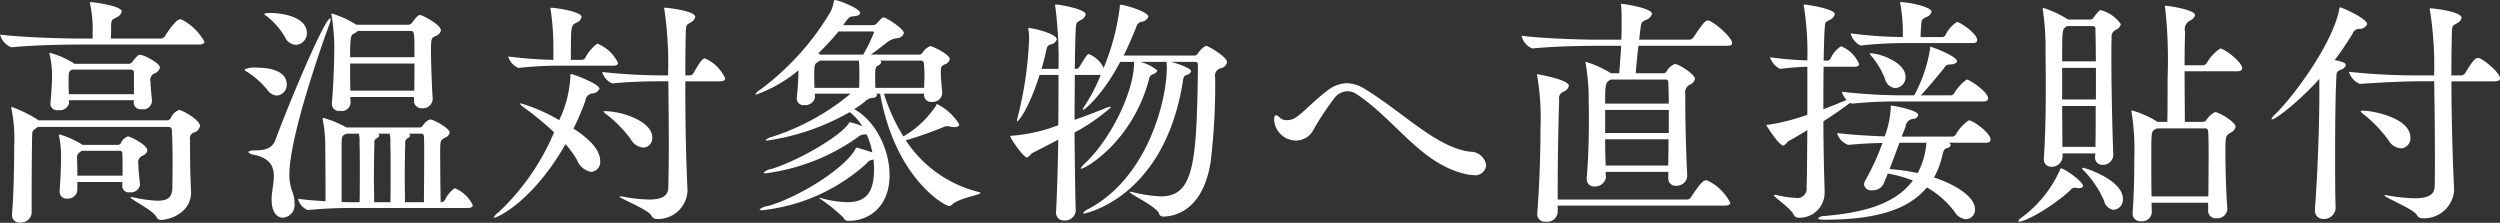 <svg xmlns="http://www.w3.org/2000/svg" width="236.781" height="21.1" viewBox="0 0 236.781 21.1">
  <rect x="0" y="0" width="236.781" height="21.1" fill="#333333" stroke="none"/>
  <defs>
    <style>
      .cls-1 {
        fill: #fff;
        fill-rule: evenodd;
      }
    </style>
  </defs>
  <path id="title_feature_01.svg" class="cls-1" d="M87.436,1448.15c-0.092-2.16-.092-3.1-0.092-4.87a0.57,0.57,0,0,1,.368-0.67,0.817,0.817,0,0,0,.575-0.62c0-.58-1.725-1.52-1.978-1.52a1.342,1.342,0,0,0-.782.78,0.5,0.5,0,0,1-.345.21H72.989l-0.115-.09a12.434,12.434,0,0,0-2.415-1.18,0.041,0.041,0,0,0-.046.05,0.436,0.436,0,0,0,.023.16,14.416,14.416,0,0,1,.253,3.52c0,1.59-.046,4.72-0.207,6.37v0.12a0.7,0.7,0,0,0,.759.73,1.024,1.024,0,0,0,1.1-.89v-1.75c0-1.93.023-4.51,0.046-5.52,0.023-.46,0-0.53.3-0.72l0.253-.18H85.3a0.3,0.3,0,0,1,.322.32c0.046,0.81.069,2,.069,3.13,0,0.92-.023,1.77-0.023,2.32-0.023.81-.322,1.22-1.4,1.22a12.157,12.157,0,0,1-2.3-.32,0.908,0.908,0,0,0-.207-0.02c-0.046,0-.069,0-0.069.02,0,0.19,2.116,1.2,2.461,1.84a0.458,0.458,0,0,0,.46.3c0.575,0,2.83-.53,2.83-2.64v-0.1Zm-3.7-8.51c-0.023-.48-0.138-1.35-0.138-1.84a0.66,0.66,0,0,1,.414-0.8,0.806,0.806,0,0,0,.483-0.53c0-.46-1.564-1.22-1.886-1.22a0.322,0.322,0,0,0-.253.11,4.751,4.751,0,0,0-.506.6,0.409,0.409,0,0,1-.276.14H76.394l-0.092-.07a8.636,8.636,0,0,0-2.231-.97,0.056,0.056,0,0,0-.046.05,0.224,0.224,0,0,0,.023.12,9.306,9.306,0,0,1,.23,1.95c0,0.46-.069,1.84-0.161,2.67v0.09a0.638,0.638,0,0,0,.759.55,0.894,0.894,0,0,0,1.012-.66c0-.07-0.023-0.19-0.023-0.28H82.03l-0.023.23v0.02a0.632,0.632,0,0,0,.736.6,0.829,0.829,0,0,0,.989-0.71v-0.05Zm-1.127,7.89c-0.069-.62-0.161-1.4-0.161-1.93a0.671,0.671,0,0,1,.414-0.8,0.729,0.729,0,0,0,.437-0.49c0-.55-1.633-1.33-1.84-1.33a1.137,1.137,0,0,0-.667.64,0.377,0.377,0,0,1-.3.16H77.13v-0.02c0-.02,0-0.02-0.023-0.02a8.844,8.844,0,0,0-2.116-.95,0.064,0.064,0,0,0-.069.07c0,0.03.023,0.07,0.023,0.12a9.789,9.789,0,0,1,.184,1.86c0,0.69-.046,2.16-0.138,3.27v0.09a0.66,0.66,0,0,0,.736.67,0.893,0.893,0,0,0,.943-0.81v-0.76h4.256v0.42a0.6,0.6,0,0,0,.713.55,0.865,0.865,0,0,0,.966-0.69v-0.05Zm5.59-13.25c0.391,0,.506-0.14.506-0.27a5.116,5.116,0,0,0-2.162-2.1,0.331,0.331,0,0,0-.138-0.02c-0.437,0-1.334,1.43-1.449,1.61a0.467,0.467,0,0,1-.391.21H79.845c0.023-.46.023-0.99,0.023-1.22,0.023-.67.138-0.55,0.552-0.81a0.781,0.781,0,0,0,.46-0.53c0-.53-2.669-0.89-2.968-0.89-0.046,0-.046.02-0.046,0.07a0.526,0.526,0,0,0,.023.16,10.786,10.786,0,0,1,.23,2.5v0.72H76.877c-1.311,0-5.176-.09-7.522-0.37a1.771,1.771,0,0,0,1.058,1.2h0.023c2.047-.21,5.061-0.26,6.326-0.26H88.2Zm-6.165,4.7H75.865c-0.023-.49-0.023-1.04-0.023-1.43,0-.6.023-0.74,0.253-0.85l0.069-.05h5.544a0.283,0.283,0,0,1,.322.28v2.05Zm-1.357,5.36a0.24,0.24,0,0,1,.253.25c0.023,0.48.023,1.33,0.023,2.11H76.67c0-.64-0.023-1.31-0.023-1.63a0.557,0.557,0,0,1,.276-0.6l0.161-.13h3.589Zm32.937,5.42c0.391,0,.507-0.13.507-0.27a3.314,3.314,0,0,0-1.7-1.61,2.656,2.656,0,0,0-.92,1.1,0.544,0.544,0,0,1-.322.23H111.08c-0.023-1.1-.046-3.38-0.046-4.58,0-1.26,0-1.28.483-1.54a0.643,0.643,0,0,0,.414-0.48c0-.41-1.541-1.24-1.863-1.24a1.427,1.427,0,0,0-.667.57,0.352,0.352,0,0,1-.276.19h-6.971a9.611,9.611,0,0,0-2.185-.9,0.06,0.06,0,0,0-.069.07,1.347,1.347,0,0,1,.023.14,13.039,13.039,0,0,1,.23,2.41c0,0.62.023,2.81,0.023,4.3v0.97c-0.943-.05-1.909-0.14-2.6-0.23v0.02a1.483,1.483,0,0,0,.92,1.04H98.52a42.42,42.42,0,0,1,4.393-.19h10.7Zm-3.289-10.35c-0.069-1.06-.161-3.22-0.161-4.58,0-1.15.069-1.17,0.368-1.33a0.8,0.8,0,0,0,.575-0.55c0-.6-1.84-1.47-1.955-1.47-0.184,0-.3.09-0.783,0.73a0.435,0.435,0,0,1-.322.19H103.1l-0.115-.07a9.7,9.7,0,0,0-2.209-.99c-0.023,0-.046.02-0.046,0.07a1.012,1.012,0,0,1,.023.11,19.34,19.34,0,0,1,.253,2.97c0,0.99-.069,3.7-0.23,5.34v0.09a0.657,0.657,0,0,0,.759.64,0.843,0.843,0,0,0,1.012-.76c0-.16-0.023-0.34-0.023-0.55h6.028v0.32a0.712,0.712,0,0,0,.782.74,0.912,0.912,0,0,0,.989-0.85v-0.05Zm-15.252,9.6c0,1.17.529,1.67,1.081,1.67a1.21,1.21,0,0,0,1.081-1.4,2.794,2.794,0,0,0-.207-1.08,4.327,4.327,0,0,1-.276-1.61c0-3.59,3.105-12.38,3.773-14.19a1.7,1.7,0,0,0,.138-0.51c0-.07-0.023-0.09-0.046-0.09-0.506,0-3.727,7.57-5.176,11.48-0.322.89-1.058,1.01-1.955,1.03a0.944,0.944,0,0,0-.644.14,0.922,0.922,0,0,0,.621.28c1.472,0.34,1.817,1.1,1.817,2.02,0,0.6-.161,1.31-0.207,2v0.26Zm13.527-12.93c0,0.87,0,1.77-.023,2.57h-6.051c-0.023-.78-0.023-1.68-0.023-2.57h6.1Zm-0.392-3.09c0.392,0,.392.12,0.392,2.49h-6.1c0-1.98.115-2.09,0.276-2.19a1.812,1.812,0,0,0,.461-0.3H108.2Zm-0.506,16.22c0-.67-0.023-1.47-0.023-2.3,0-1.17.023-2.37,0.046-3.26a0.458,0.458,0,0,1,.207-0.49,0.393,0.393,0,0,0,.253-0.27,0.252,0.252,0,0,0-.115-0.17h1.151a0.25,0.25,0,0,1,.276.26c0.023,0.34.023,1.01,0.023,1.79,0,1.54-.023,3.54-0.023,4.44h-1.8Zm-4.715,0c-0.323,0-.783,0-1.289-0.02v-5.54c0.023-.65.046-0.72,0.322-0.86l0.138-.07h1.174a3.218,3.218,0,0,1,.069.79v0.39c0.023,0.34.023,1.33,0.023,2.41,0,1.06,0,2.21-.023,2.9h-0.414Zm1.794,0c0-.69-0.023-1.49-0.023-2.32,0-1.17.023-2.37,0.046-3.27a0.41,0.41,0,0,1,.207-0.46,0.393,0.393,0,0,0,.253-0.27,0.252,0.252,0,0,0-.115-0.17h1.1a3.218,3.218,0,0,1,.069.79v0.39c0.023,0.34.023,1.33,0.023,2.41,0,1.06,0,2.21-.023,2.9h-1.541Zm-7.407-14.9a1.1,1.1,0,0,0,1.035-1.13c0-1.5-2.3-1.89-3.451-1.89a1.687,1.687,0,0,0-.6.07,0.666,0.666,0,0,0,.276.25,7.075,7.075,0,0,1,1.7,1.96A1.212,1.212,0,0,0,97.37,1434.31Zm-1.817,4.8a1.015,1.015,0,0,0,.943-1.05c0-1.57-2.369-1.59-2.784-1.59a2.207,2.207,0,0,0-1.219.18,0.533,0.533,0,0,0,.276.23,8.058,8.058,0,0,1,1.886,1.68A1.186,1.186,0,0,0,95.552,1439.11Zm27.877-2.04c-0.046,0-.069.04-0.069,0.29a10.786,10.786,0,0,1-1.058,4.08,16.2,16.2,0,0,0-3.635-1.59,0.056,0.056,0,0,0-.069.05,1.178,1.178,0,0,0,.391.36,27.974,27.974,0,0,1,2.83,2.33,22.259,22.259,0,0,1-5.222,7.54,1.667,1.667,0,0,0-.506.53c0,0.02,0,.02.023,0.02,0.414,0,3.772-1.67,6.786-6.97a8.963,8.963,0,0,1,1.1,1.52,1.751,1.751,0,0,0,1.334,1.11,0.936,0.936,0,0,0,.851-1.04c0-1.08-1.1-2.14-2.53-3.06a23.865,23.865,0,0,0,1.127-2.64,0.776,0.776,0,0,1,.6-0.69,0.8,0.8,0,0,0,.736-0.44C126.12,1437.99,123.59,1437.07,123.429,1437.07Zm3.2,3.52a0.137,0.137,0,0,0-.138.04,1.277,1.277,0,0,0,.368.32,12.053,12.053,0,0,1,2.209,2.28,1.534,1.534,0,0,0,1.2.81,0.893,0.893,0,0,0,.851-0.95C131.112,1441.53,128.237,1440.59,126.626,1440.59Zm-0.713-6.4a3.819,3.819,0,0,0-1.15,1.36,0.443,0.443,0,0,1-.3.18h-1.058c0-3.24,0-3.24.506-3.52a0.727,0.727,0,0,0,.506-0.53c0-.57-2.668-0.89-2.852-0.89-0.069,0-.092.02-0.092,0.06a0.6,0.6,0,0,0,.023.19,23.829,23.829,0,0,1,.253,3.52v1.17a40.554,40.554,0,0,1-4.279-.32,1.668,1.668,0,0,0,.966,1.08h0.023a35.564,35.564,0,0,1,3.934-.21h5.015c0.368,0,.46-0.13.46-0.27A3.716,3.716,0,0,0,125.913,1434.19Zm10.191,1.4c-0.138,0-.345.07-1.1,1.43a0.443,0.443,0,0,1-.3.18h-0.46c0-1.74.023-3.26,0.046-4.09,0.023-.81.115-0.69,0.483-0.94a0.767,0.767,0,0,0,.414-0.51c0-.58-2.692-0.87-2.83-0.87-0.092,0-.115,0-0.115.06a0.343,0.343,0,0,0,.023.14,35.288,35.288,0,0,1,.345,6.21h-0.552a53.478,53.478,0,0,1-5.682-.32,1.632,1.632,0,0,0,.944,1.08h0.023c1.794-.18,3.542-0.2,4.646-0.2h0.645c0.023,1.91.046,4.02,0.046,5.86,0,1.82-.023,3.38-0.046,4.21-0.024.69-.438,1.13-1.818,1.13a14.867,14.867,0,0,1-2.507-.28,1.21,1.21,0,0,0-.23-0.02c-0.046,0-.069,0-0.069.02,0,0.16,2.6,1.18,2.99,1.75a0.585,0.585,0,0,0,.529.37,2.8,2.8,0,0,0,2.922-2.65v-0.09c-0.161-3.52-.207-6.21-0.207-10.3h3.312c0.368,0,.46-0.14.46-0.28A3.725,3.725,0,0,0,136.1,1435.59Zm25.944,12.66a11.614,11.614,0,0,1-6.924-4.9,35.342,35.342,0,0,0,3.612-1.27,0.827,0.827,0,0,1,.322-0.07,1.041,1.041,0,0,1,.3.05,3.037,3.037,0,0,0,.368.04c0.3,0,.46-0.09.46-0.27a5.179,5.179,0,0,0-2.093-1.91c-0.069,0-.069.04-0.115,0.16a9.214,9.214,0,0,1-3.083,2.9,17.812,17.812,0,0,1-1.84-4.05h3.8v0.11a0.66,0.66,0,0,0,.736.67,0.909,0.909,0,0,0,.989-0.78v-0.07c-0.046-.6-0.138-1.38-0.138-1.91s0.023-.62.345-0.78a0.72,0.72,0,0,0,.506-0.48c0-.53-1.725-1.27-1.84-1.27a1.612,1.612,0,0,0-.736.62,0.439,0.439,0,0,1-.323.19h-4.577c0.667-.46,1.2-0.92,1.564-1.18a1.891,1.891,0,0,1,.874-0.37,0.708,0.708,0,0,0,.69-0.48c0-.44-1.7-1.49-1.909-1.49a0.332,0.332,0,0,0-.161.06c-0.138.1-.391,0.4-0.506,0.51a0.487,0.487,0,0,1-.391.16h-2.784c0.529-.76.621-0.8,0.9-0.83,0.483-.02.713-0.16,0.713-0.32,0-.41-2.024-1.22-2.392-1.22-0.069,0-.092.05-0.115,0.16a3.241,3.241,0,0,1-.368,1.06,25.192,25.192,0,0,1-6.6,7.27,1.007,1.007,0,0,0-.437.42c0,0.02.023,0.04,0.069,0.04a13.513,13.513,0,0,0,4-2.3v0.07c-0.023.87-.069,1.73-0.161,2.51v0.09a0.616,0.616,0,0,0,.713.62,0.92,0.92,0,0,0,1.013-.76v-0.02c0-.09-0.023-0.19-0.023-0.3h3.4a22.346,22.346,0,0,1-7.315,4.05,1.767,1.767,0,0,0-.736.34c0,0.05.046,0.05,0.161,0.05a22.142,22.142,0,0,0,7.8-2.69,4.91,4.91,0,0,1,1.2,1.35,5.49,5.49,0,0,0-1.173-.39c-0.092,0-.092.07-0.184,0.19-0.782,1.12-4.532,3.38-7.246,4.23a1.288,1.288,0,0,0-.759.37,0.3,0.3,0,0,0,.23.04,19.355,19.355,0,0,0,8.672-3.4,1.075,1.075,0,0,1,.783-0.28c0.023,0,.046-0.02.069-0.02a7.522,7.522,0,0,1,.552,1.73c-0.8-.28-1.473-0.46-1.5-0.46a0.3,0.3,0,0,0-.138.2c-1.058,1.82-5.337,4.51-8.281,5.34a1.293,1.293,0,0,0-.759.32c0,0.05.092,0.07,0.253,0.07a17.517,17.517,0,0,0,9.869-4.42,0.812,0.812,0,0,1,.6-0.36c0.023,0,.046-0.03.069-0.03,0.023,0.3.046,0.62,0.046,0.92,0,2.26-.8,3.13-2.531,3.13a10.061,10.061,0,0,1-2.323-.34,1.176,1.176,0,0,0-.322-0.07,0.021,0.021,0,0,0-.023.02,17.722,17.722,0,0,1,2.3,1.84,0.464,0.464,0,0,0,.46.32c2.163,0,3.911-1.54,3.911-4.32,0-2.42-1.334-5.18-3.359-6.26a10.971,10.971,0,0,0,.967-0.67,1.253,1.253,0,0,1,.828-0.41,0.348,0.348,0,0,0,.368-0.25,0.169,0.169,0,0,0-.092-0.14h0.391c1.449,8.12,6.188,10.65,6.533,10.65a0.441,0.441,0,0,0,.3-0.16c0.644-.6,2.668-0.9,2.668-1.08C162.186,1448.29,162.14,1448.27,162.048,1448.25Zm-5.175-9.87h-4.624c-0.023-.32-0.023-0.69-0.023-1.02,0-.94.046-0.96,0.322-1.12a0.437,0.437,0,0,0,.253-0.28,0.2,0.2,0,0,0-.115-0.16h3.841a0.3,0.3,0,0,1,.323.28c0.023,0.34.046,0.76,0.046,1.24C156.9,1437.64,156.873,1437.99,156.873,1438.38Zm-6.143-1.61c0,0.62,0,1.12-.023,1.61h-4.232c0-.3-0.023-0.6-0.023-0.9,0-1.33.046-1.36,0.3-1.52a1.228,1.228,0,0,0,.23-0.16h3.7A7.136,7.136,0,0,1,150.73,1436.77Zm0.368-1.54h-4.071l-0.092-.07-0.092-.05a23.688,23.688,0,0,0,1.909-2.07h3.2c0.138,0,.161.05,0.161,0.09A14.01,14.01,0,0,1,151.1,1435.23Zm18.261,14.93a0.723,0.723,0,0,0,.783.78,1,1,0,0,0,1.081-.95c-0.046-1.24-.092-4.21-0.115-7.38a17.544,17.544,0,0,0,3.45-2.39,0.056,0.056,0,0,0-.069-0.05,2.3,2.3,0,0,0-.575.19c-0.828.32-1.794,0.71-2.806,1.05,0-1.47.023-2.94,0.023-4.25h2.461a17.365,17.365,0,0,1-1.518,2.92,1.28,1.28,0,0,0-.184.34,0.048,0.048,0,0,0,.046.05c0.069,0,1.725-1.22,3.5-4.55h1.311v0.04c0,2.74-2.14,7.18-4.624,9.55a1.681,1.681,0,0,0-.437.5c0,0.03.023,0.03,0.046,0.03,0.391,0,4.831-2.53,6.418-8.42a0.614,0.614,0,0,1,.368-0.53,0.648,0.648,0,0,0,.437-0.35,3.99,3.99,0,0,0-1.656-.82h2.53v0.09c0,0.11.023,0.25,0.023,0.41,0,3.18-1.817,10.42-7.384,13.41a1.182,1.182,0,0,0-.552.42c0,0.02.023,0.04,0.092,0.04,0,0,7.591-1.4,9.363-12.53,0.069-.49.138-0.51,0.345-0.6a0.58,0.58,0,0,0,.437-0.35c0-.32-1.519-0.8-1.91-0.89h2.232c0.23,0,.322.06,0.322,0.36-0.115,9.09-.345,12.38-3.5,12.38a13.2,13.2,0,0,1-2.714-.41,0.616,0.616,0,0,0-.207-0.03c-0.023,0-.046,0-0.046.03,0,0.18,2.553,1.38,2.783,2.04a0.384,0.384,0,0,0,.391.28c0.805,0,3.7-.32,4.486-5.11a60.149,60.149,0,0,0,.437-8.03,0.746,0.746,0,0,1,.575-0.92,0.719,0.719,0,0,0,.552-0.57c0-.48-1.771-1.54-2-1.54a2.043,2.043,0,0,0-.759.71,0.4,0.4,0,0,1-.414.21h-6.625c0.46-.92.874-1.87,1.219-2.76a0.618,0.618,0,0,1,.483-0.44,0.767,0.767,0,0,0,.644-0.48c0-.46-2.231-1.13-2.645-1.13-0.023,0-.069,0-0.069.28a22.361,22.361,0,0,1-1.519,5.7,2.729,2.729,0,0,0-1.4-1.31c-0.115,0-.184.05-0.9,1.22a0.4,0.4,0,0,1-.3.18h-0.138c0.023-1.63.046-2.99,0.092-3.75,0.046-.73.092-0.62,0.506-0.89a0.773,0.773,0,0,0,.437-0.51c0-.51-2.461-0.94-2.83-0.94a0.06,0.06,0,0,0-.069.07,0.463,0.463,0,0,0,.023.16,38.585,38.585,0,0,1,.3,5.86h-1.61c0.184-.62.345-1.26,0.483-1.88a0.51,0.51,0,0,1,.414-0.44,0.671,0.671,0,0,0,.552-0.48c0-.51-2.185-1.06-2.645-1.06-0.046,0-.069,0-0.069.04s0.023,0.12.046,0.23a5.6,5.6,0,0,1,.046.69,34.943,34.943,0,0,1-1.081,7.46,2.1,2.1,0,0,0-.069.34c0,0.05,0,.07.023,0.07,0.138,0,1.127-1.24,2.116-4.39h1.794c0,1.47,0,3.1-.023,4.76a15.845,15.845,0,0,1-4.3.99,0.4,0.4,0,0,0-.253.04c0,0.19,1.242,2.03,1.61,2.03a1.648,1.648,0,0,0,.414-0.39c0.828-.42,1.679-0.85,2.53-1.31-0.046,2.62-.115,5.13-0.207,6.81v0.07Zm40.737-4.44a1.5,1.5,0,0,0-1.519-1.29c-3.2-.39-6.349-3.75-10.006-5.96a3.342,3.342,0,0,0-1.657-.53,3.108,3.108,0,0,0-1.909.74c-1.1.82-2.278,2.07-2.9,2.48a1.484,1.484,0,0,1-.874.28,0.968,0.968,0,0,1-.713-0.26,0.492,0.492,0,0,0-.322-0.2c-0.115,0-.184.11-0.184,0.39a2.077,2.077,0,0,0,2.07,2,1.861,1.861,0,0,0,1.588-.9,26.193,26.193,0,0,1,2.139-3.24,1.643,1.643,0,0,1,1.15-.53,1.531,1.531,0,0,1,.9.3c3.658,2.44,6,6.51,10.191,7.52a3.73,3.73,0,0,0,.805.12A1.038,1.038,0,0,0,210.1,1445.72Zm19.043,0.98c-0.092-1.67-.184-4.9-0.184-6.83v-0.92a0.785,0.785,0,0,1,.437-0.87,0.873,0.873,0,0,0,.483-0.53c0-.46-1.541-1.43-1.91-1.43a1.622,1.622,0,0,0-.805.74,0.352,0.352,0,0,1-.3.14h-2.6c0.046-.74.161-1.73,0.253-2.6h8.373c0.391,0,.506-0.12.506-0.26,0-.52-1.587-1.9-2.162-2.11a0.232,0.232,0,0,0-.138-0.03c-0.253,0-.46.26-1.38,1.62a0.485,0.485,0,0,1-.391.2h-4.739l0.115-.96c0.092-.69.092-0.69,0.529-0.92a0.88,0.88,0,0,0,.575-0.56c0-.57-2.76-0.96-2.875-0.96-0.046,0-.069.02-0.069,0.04,0,0.05.023,0.1,0.023,0.19a13.539,13.539,0,0,1,.046,1.4c0,0.6,0,1.15-.023,1.47v0.3h-2.232c-1.334,0-4.9-.09-7.223-0.37a1.706,1.706,0,0,0,1.012,1.2h0.023c2.024-.21,4.808-0.25,6.1-0.25h2.3c-0.046.83-.138,1.91-0.184,2.6h-0.783l-0.046-.03a10.114,10.114,0,0,0-2.323-1.05,0.047,0.047,0,0,0-.046.04,0.285,0.285,0,0,0,.023.12,23.175,23.175,0,0,1,.276,2.76c0,0.69.023,1.54,0.023,2.48,0,1.75-.046,3.82-0.207,5.59V1447a0.7,0.7,0,0,0,.782.72,1.049,1.049,0,0,0,1.035-.81v-0.02c0-.19-0.023-0.37-0.023-0.55h5.935v0.59a0.673,0.673,0,0,0,.737.72,1,1,0,0,0,1.058-.9v-0.05Zm3.565,2.83c0.391,0,.506-0.13.506-0.27a4.66,4.66,0,0,0-2.162-2.1,0.331,0.331,0,0,0-.138-0.02c-0.345,0-.828.71-1.426,1.61a0.467,0.467,0,0,1-.391.21H216.877v-0.99c0-3.4.093-7.15,0.139-8.47a0.661,0.661,0,0,1,.391-0.75,0.8,0.8,0,0,0,.529-0.56c0-.6-2.968-1.1-2.968-1.1-0.023,0-.046.02-0.046,0.07a0.427,0.427,0,0,0,.023.14,23.954,23.954,0,0,1,.3,4.99c0,2.48-.092,5.17-0.3,7.96v0.09a0.7,0.7,0,0,0,.805.71,0.993,0.993,0,0,0,1.127-.87v-0.65H232.7Zm-5.337-6.28c0,0.88-.023,1.73-0.023,2.49h-5.935c-0.023-.81-0.046-1.66-0.046-2.49h6Zm-0.276-5.66a0.239,0.239,0,0,1,.253.28c0.023,0.51.046,1.22,0.046,2h-6.027c0-1.52,0-1.93.345-2.16l0.161-.12h5.222Zm0.3,5.07h-6.027v-2.19h6.027v2.19Zm28.222-5.07a4.257,4.257,0,0,0-1.2,1.32,0.4,0.4,0,0,1-.276.18h-2.876c0.874-.94,1.726-2,2.209-2.58a0.549,0.549,0,0,1,.529-0.34c0.483-.02.69-0.16,0.69-0.32,0-.46-2.369-1.36-2.508-1.36-0.046,0-.046.02-0.046,0.05v0.18a13.869,13.869,0,0,1-1.5,4.37h-1.38a51.3,51.3,0,0,1-5.475-.34,1.87,1.87,0,0,0,.46.78c-0.667.27-1.4,0.57-2.208,0.87,0-1.4,0-2.78.023-4.02h2.921c0.345,0,.437-0.12.437-0.26a3.132,3.132,0,0,0-1.7-1.68,2.59,2.59,0,0,0-.989,1.15,0.382,0.382,0,0,1-.276.21h-0.391c0.023-1.17.046-2.18,0.092-2.9,0.046-.83.069-0.73,0.483-0.96a0.785,0.785,0,0,0,.483-0.53c0-.53-2.692-0.92-2.876-0.92a0.06,0.06,0,0,0-.069.07,0.325,0.325,0,0,0,.023.13,28.051,28.051,0,0,1,.322,5.09,31.866,31.866,0,0,1-3.542-.3,1.95,1.95,0,0,0,.943,1.1h0.023c0.966-.11,1.84-0.18,2.576-0.2v4.55a19.544,19.544,0,0,1-3.657.94c-0.161.03-.23,0-0.23,0.05,0,0,1.173,1.93,1.633,1.93a1.648,1.648,0,0,0,.414-0.39c0.621-.34,1.242-0.71,1.84-1.08-0.023,2.02-.023,3.98-0.069,5.45a0.878,0.878,0,0,1-1.058.97,8.677,8.677,0,0,1-1.748-.26,0.907,0.907,0,0,0-.207-0.02c-0.069,0-.092,0-0.092.02,0,0.21,1.472,1.11,1.886,1.85a0.467,0.467,0,0,0,.46.29,2.367,2.367,0,0,0,2.462-2.43c0-.58-0.069-2.17-0.069-2.83-0.023-1.18-.046-2.51-0.046-3.87,0.989-.64,1.863-1.24,2.53-1.75a0.47,0.47,0,0,0,.23.07,42.6,42.6,0,0,1,4.394-.2h7.982c0.368,0,.46-0.14.46-0.3C257.636,1438.75,255.865,1437.59,255.612,1437.59Zm0.345,3.89c-0.046,0-.092-0.02-0.161-0.02a4.068,4.068,0,0,0-1.219,1.33,0.427,0.427,0,0,1-.368.21h-4.762c0.138-.34.253-0.67,0.368-0.92a0.8,0.8,0,0,1,.713-0.76,0.485,0.485,0,0,0,.483-0.37c0-.48-2.438-0.89-2.553-0.89-0.023,0-.046,0-0.046.2a8.724,8.724,0,0,1-.575,2.72c-1.358-.05-3.037-0.14-4.509-0.32a1.674,1.674,0,0,0,1.058,1.12h0.023c1.15-.11,2.255-0.16,3.221-0.18a23,23,0,0,1-1.634,3.56,0.973,0.973,0,0,0-.115.37,0.661,0.661,0,0,0,.783.55,1.111,1.111,0,0,0,1.035-.55l0.437-1.03a11.944,11.944,0,0,1,2.369.66c-1.748,2.35-4.946,3.06-8.4,3.36a0.774,0.774,0,0,0-.575.21c0,0.09.161,0.14,0.552,0.14,4.532,0,7.867-.78,9.753-3.06a8.568,8.568,0,0,1,2.669,2.37,1.343,1.343,0,0,0,1.035.64,0.89,0.89,0,0,0,.851-0.96c0-1.15-1.84-2.33-3.887-2.99a7.476,7.476,0,0,0,.759-1.94c0.138-.55.161-0.76,0.483-0.85a0.407,0.407,0,0,0,.345-0.27,0.277,0.277,0,0,0-.207-0.23h3.519c0.369,0,.461-0.14.461-0.3C257.867,1442.7,256.532,1441.69,255.957,1441.48Zm-1.288-9.34a3.245,3.245,0,0,0-1.081,1.25,0.4,0.4,0,0,1-.276.18h-2.071c0-.35.023-0.71,0.046-0.99,0.046-.67.023-0.64,0.483-0.9a0.751,0.751,0,0,0,.507-0.5c0-.49-2.232-0.92-2.922-0.92-0.046,0-.069.02-0.069,0.04a1.154,1.154,0,0,0,.046.19,15.883,15.883,0,0,1,.23,2.85v0.23a40.165,40.165,0,0,1-4.946-.35,1.724,1.724,0,0,0,.943,1.15h0.023a37.7,37.7,0,0,1,4.026-.23h6.533c0.368,0,.46-0.13.46-0.29C256.6,1433.25,255.014,1432.14,254.669,1432.14Zm-2.876,11.44a7.2,7.2,0,0,1-.828,2.87,17.516,17.516,0,0,0-2.668-.37l0.943-2.5h2.553Zm-5.314-8.47a0.109,0.109,0,0,0-.069.02,0.992,0.992,0,0,0,.231.3,7.793,7.793,0,0,1,1.219,2.07,1.112,1.112,0,0,0,.989.9,1.025,1.025,0,0,0,.966-1.06C249.815,1435.98,247.446,1435.11,246.479,1435.11Zm33.145-.46a4,4,0,0,0-1.265,1.36,0.466,0.466,0,0,1-.345.23h-1.772c0-1.34.024-2.49,0.047-3.15a0.934,0.934,0,0,1,.483-1.09,0.767,0.767,0,0,0,.46-0.5c0-.55-2.669-0.9-2.83-0.9-0.023,0-.023.02-0.023,0.05a0.427,0.427,0,0,0,.023.14,45.55,45.55,0,0,1,.23,6.71c0,1.5,0,3.09-.023,4.1h-0.966l-0.046-.05a9.053,9.053,0,0,0-2.346-1.03,0.047,0.047,0,0,0-.046.04c0,0.05.023,0.07,0.023,0.14a23.416,23.416,0,0,1,.253,4.33c0,1.4-.023,3.35-0.161,5.19v0.07a0.708,0.708,0,0,0,.782.72,0.907,0.907,0,0,0,1.035-.85l-0.023-.9h5.36v0.76a0.7,0.7,0,0,0,.782.71,0.944,0.944,0,0,0,1.035-.83v-0.07c-0.115-1.52-.184-3.88-0.184-5.36,0-1.54.046-1.56,0.483-1.84a0.8,0.8,0,0,0,.483-0.57c0-.42-1.541-1.38-1.955-1.38a2.152,2.152,0,0,0-.805.73,0.374,0.374,0,0,1-.322.19h-1.725c0-1.38-.024-3.18-0.024-4.79h4.992c0.368,0,.46-0.14.46-0.3C281.694,1435.92,279.992,1434.65,279.624,1434.65Zm-11.318-3.63c-0.092,0-.161.02-0.69,0.71a0.354,0.354,0,0,1-.3.18H265.2l-0.046-.04a10,10,0,0,0-2.278-1.06,0.06,0.06,0,0,0-.069.07,1.347,1.347,0,0,1,.023.14,24.385,24.385,0,0,1,.253,3.31c0,1.03.023,2.48,0.023,4.07,0,2.19-.046,4.62-0.184,6.63v0.09a0.679,0.679,0,0,0,.713.73,1.01,1.01,0,0,0,1.058-.92v-0.34H267.8l-0.023.3v0.02a0.672,0.672,0,0,0,.69.76,0.971,0.971,0,0,0,1.035-.94v-0.05c-0.092-2.02-.184-6.3-0.184-9.06,0-.83,0-1.52.023-1.98a0.7,0.7,0,0,1,.414-0.76,0.8,0.8,0,0,0,.46-0.53A3.373,3.373,0,0,0,268.306,1431.02Zm10.191,17.64h-5.383c-0.023-1.06-.023-2.23-0.023-3.34,0-2.76,0-2.78.322-2.99a1.294,1.294,0,0,0,.184-0.11h4.532a0.283,0.283,0,0,1,.345.3c0.046,0.57.046,1.52,0.046,2.62C278.52,1446.22,278.52,1447.46,278.5,1448.66Zm-10.674-8.56c0,1.38,0,2.74-.023,3.87h-3.129c0-1.18-.023-2.53-0.023-3.87h3.175Zm0.023-4.23h-3.2c0-2.76,0-3.01.322-3.24a0.583,0.583,0,0,1,.139-0.1h2.461a0.241,0.241,0,0,1,.23.3C267.823,1433.5,267.846,1434.6,267.846,1435.87Zm0,3.61h-3.2v-2.99h3.2v2.99Zm-3.29,6.53c-0.069,0-.092.05-0.115,0.14a11.312,11.312,0,0,1-3.657,4.53,0.792,0.792,0,0,0-.3.33c0,0.02.023,0.04,0.069,0.04,0.667,0,3.174-1.42,4.831-2.94a0.633,0.633,0,0,1,.437-0.28c0.046,0,.092.02,0.138,0.02a0.8,0.8,0,0,0,.253.03c0.276,0,.414-0.09.414-0.21C266.627,1447.26,264.878,1446.01,264.556,1446.01Zm2.048-.06c-0.046,0-.069.02-0.069,0.04a0.531,0.531,0,0,0,.184.25,9.531,9.531,0,0,1,1.909,2.86,1.049,1.049,0,0,0,.9.83,0.967,0.967,0,0,0,.874-1.04C270.4,1447.12,266.88,1445.95,266.6,1445.95Zm37.561-10.38a0.331,0.331,0,0,0-.138-0.02c-0.184,0-.414.09-1.219,1.45a0.524,0.524,0,0,1-.322.2H301.52c0-1.7.023-3.19,0.046-4s0.092-.69.483-0.94a0.731,0.731,0,0,0,.437-0.51c0-.6-2.692-0.9-2.9-0.9-0.092,0-.115,0-0.115.07,0,0.05.023,0.07,0.023,0.14a33.514,33.514,0,0,1,.391,6.14H298.46a59.565,59.565,0,0,1-6.648-.34,1.826,1.826,0,0,0,1.035,1.15h0.023c1.748-.14,4.417-0.25,5.521-0.25h1.5c0.046,2.41.069,5.19,0.069,7.29,0,1.15,0,2.09-.023,2.67-0.023.69-.46,1.12-1.886,1.12a16.492,16.492,0,0,1-2.576-.27,0.818,0.818,0,0,0-.23-0.03c-0.046,0-.069,0-0.069.03,0,0.18,2.645,1.24,3.059,1.82a0.554,0.554,0,0,0,.529.34,2.852,2.852,0,0,0,3.014-2.62v-0.09c-0.23-4.88-.253-8.84-0.253-10.26h4.094c0.392,0,.507-0.14.507-0.28C306.121,1436.97,304.717,1435.78,304.165,1435.57Zm-13.181-4.81c-0.092,0-.069.07-0.092,0.19-0.621,3.22-4.325,8.28-6.142,10a1.071,1.071,0,0,0-.276.37c0,0.05,0,.05.046,0.05,0.391,0,2.783-1.91,4.485-3.84v1.54c0,3.13-.184,7.82-0.414,10.74v0.12a0.777,0.777,0,0,0,.806.87,1.1,1.1,0,0,0,1.15-1.01v-0.03c-0.046-1.35-.046-3.15-0.046-4.99,0-2.76.023-5.66,0.115-7.34,0.023-.53.023-0.59,0.391-0.76a0.677,0.677,0,0,0,.506-0.43c0-.12-0.046-0.3-1.058-0.49,0.6-.78,1.15-1.61,1.679-2.46a0.716,0.716,0,0,1,.621-0.5,0.777,0.777,0,0,0,.782-0.44C293.537,1431.82,291.168,1430.76,290.984,1430.76Zm2.116,9.78c-0.115,0-.184.02-0.184,0.07a1.34,1.34,0,0,0,.368.34,12.8,12.8,0,0,1,2.255,2.37,1.52,1.52,0,0,0,1.173.79,0.951,0.951,0,0,0,.92-1.02C297.632,1441.23,294.112,1440.54,293.1,1440.54Z" transform="translate(-69.344 -1430.06)"/>
</svg>

